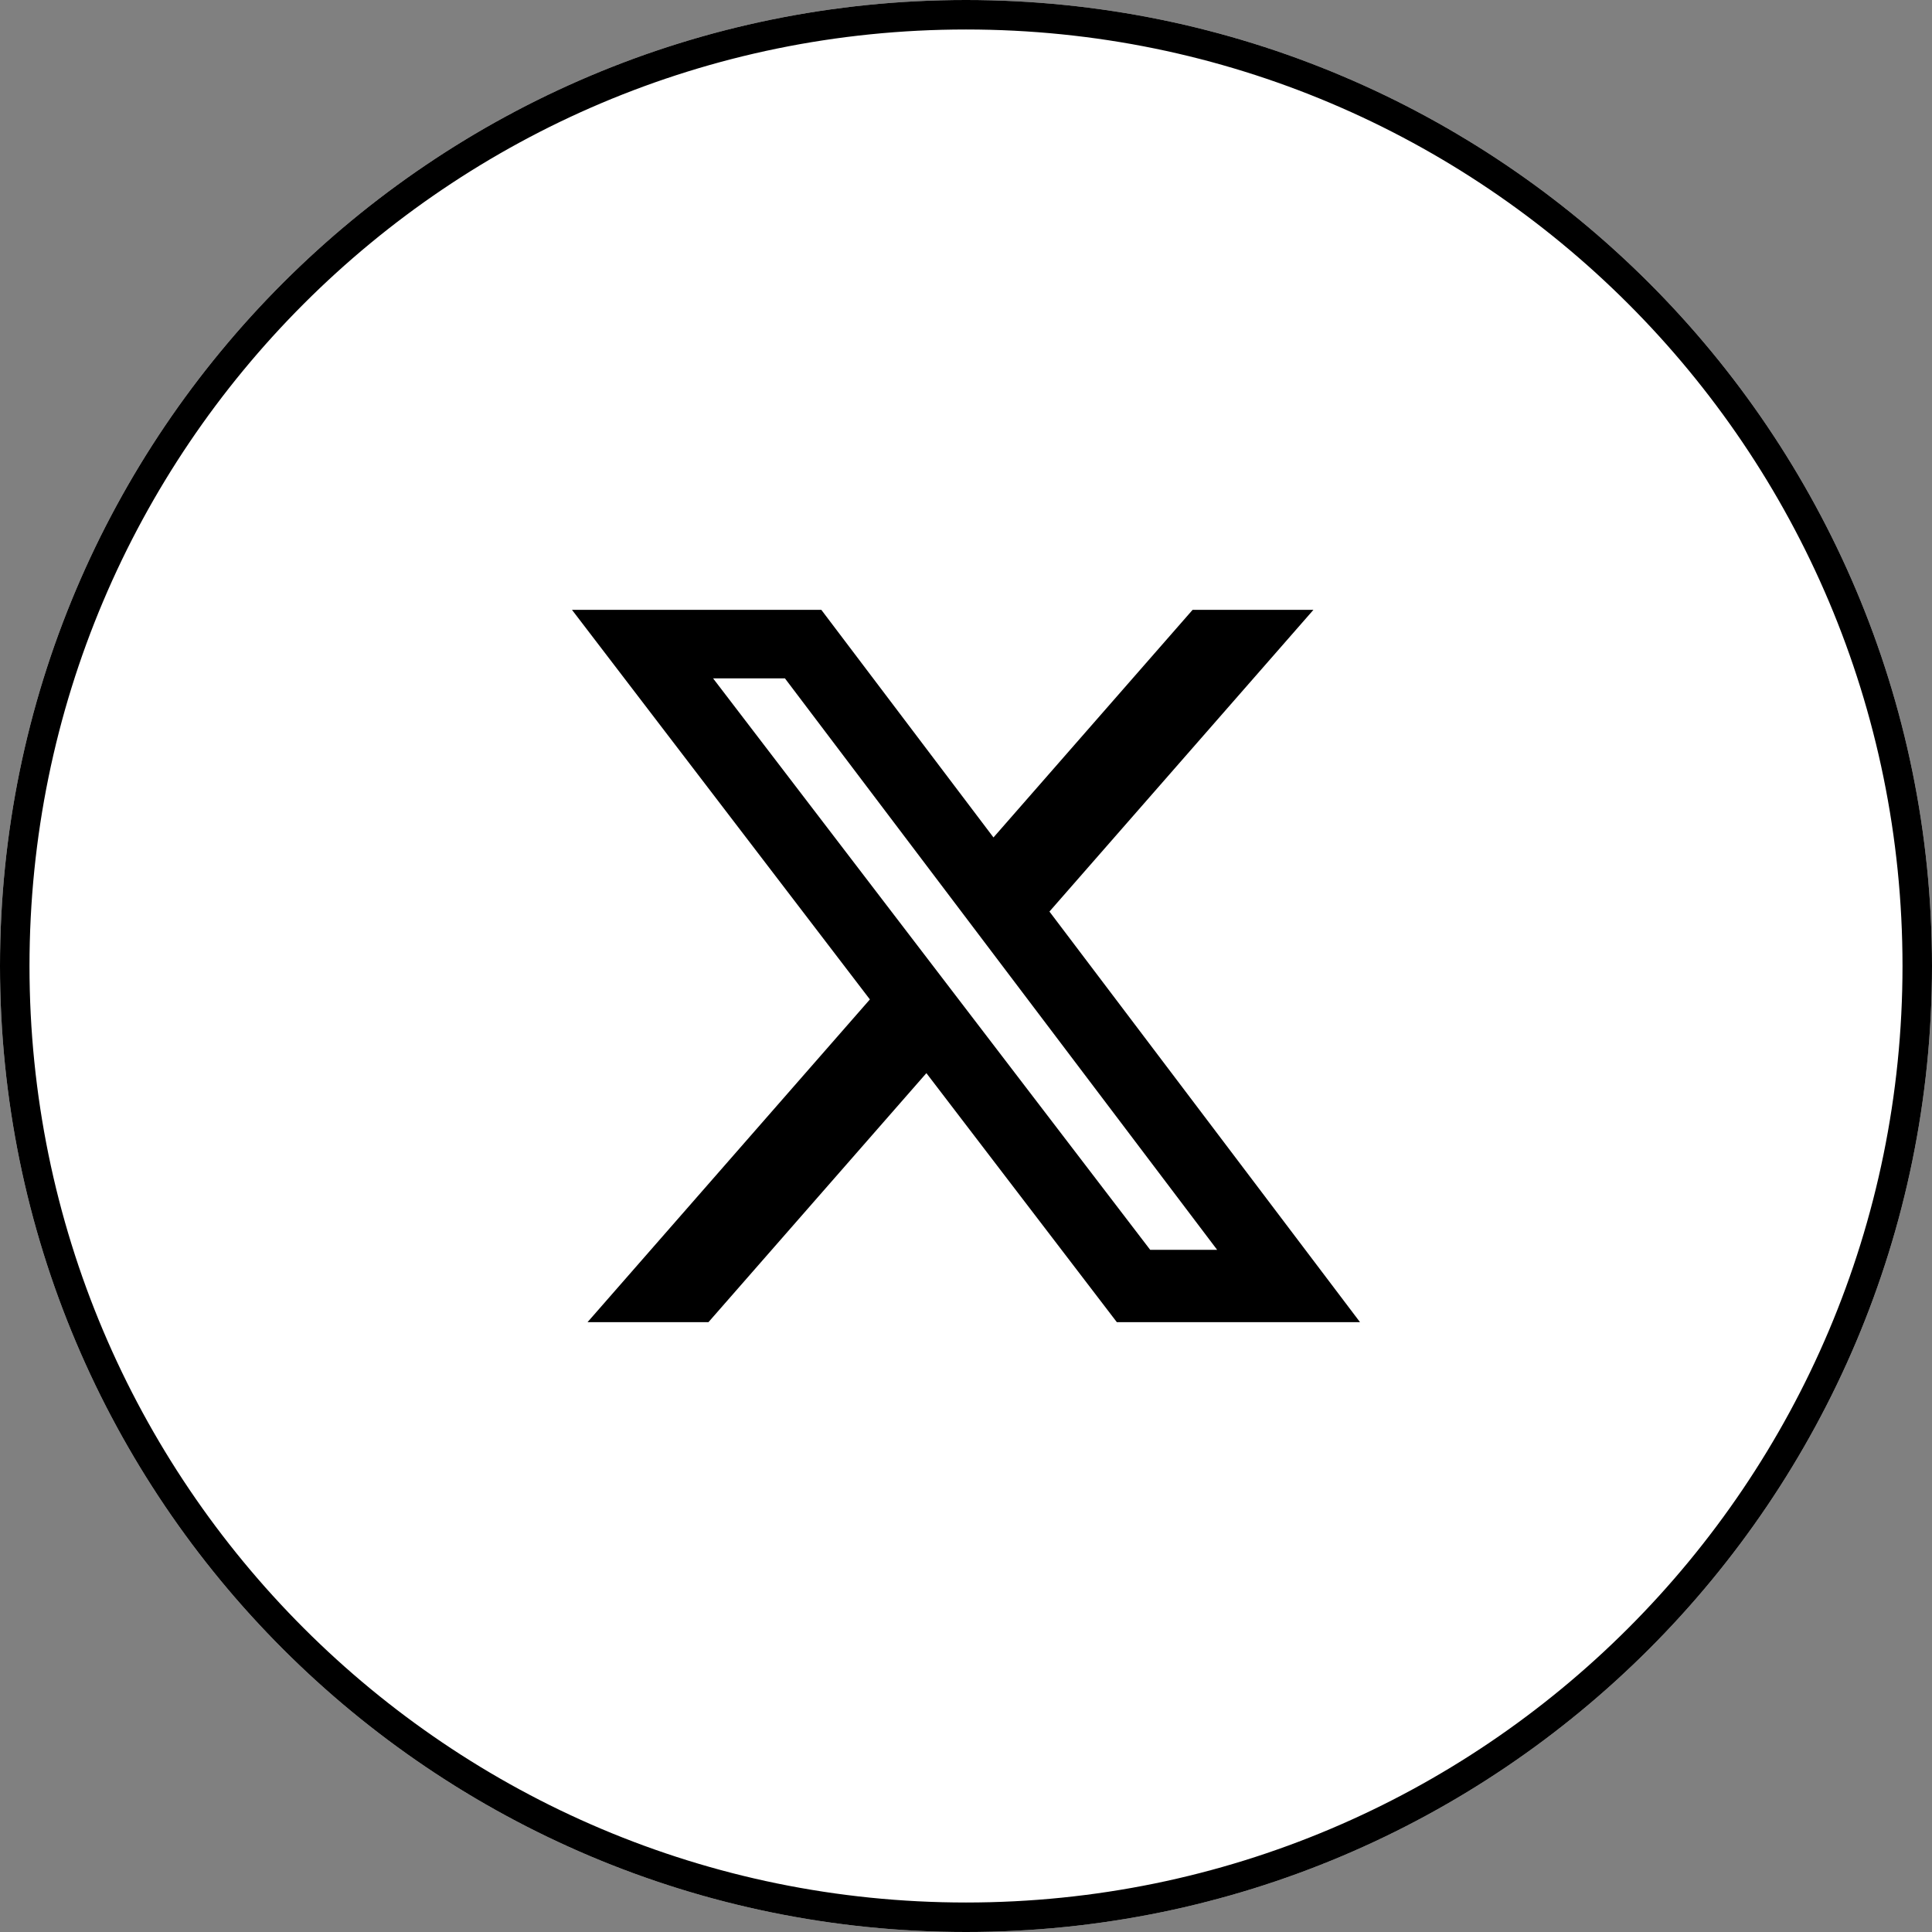 <svg width="131" height="131" viewBox="0 0 131 131" fill="none" xmlns="http://www.w3.org/2000/svg">
<rect x="0" y="0" width="131" height="131" fill="#808080" stroke="none"/>
<g clip-path="url(#clip0_189_9)">
<path d="M65.5 131C101.675 131 131 101.675 131 65.5C131 29.325 101.675 0 65.5 0C29.325 0 0 29.325 0 65.5C0 101.675 29.325 131 65.5 131Z" fill="white"/>
<path d="M65.5 130C101.122 130 130 101.122 130 65.5C130 29.878 101.122 1 65.5 1C29.878 1 1 29.878 1 65.5C1 101.122 29.878 130 65.5 130Z" stroke="black" stroke-width="2"/>
<path d="M80.865 41.35H89.058L71.158 61.809L92.217 89.65H75.728L62.814 72.764L48.037 89.65H39.837L58.983 67.766L38.783 41.35H55.69L67.363 56.783L80.865 41.35ZM77.989 84.745H82.529L53.223 45.997H48.351L77.989 84.745Z" fill="black"/>
</g>
<defs>
<clipPath id="clip0_189_9">
<rect width="131" height="131" fill="white"/>
</clipPath>
</defs>
</svg>
